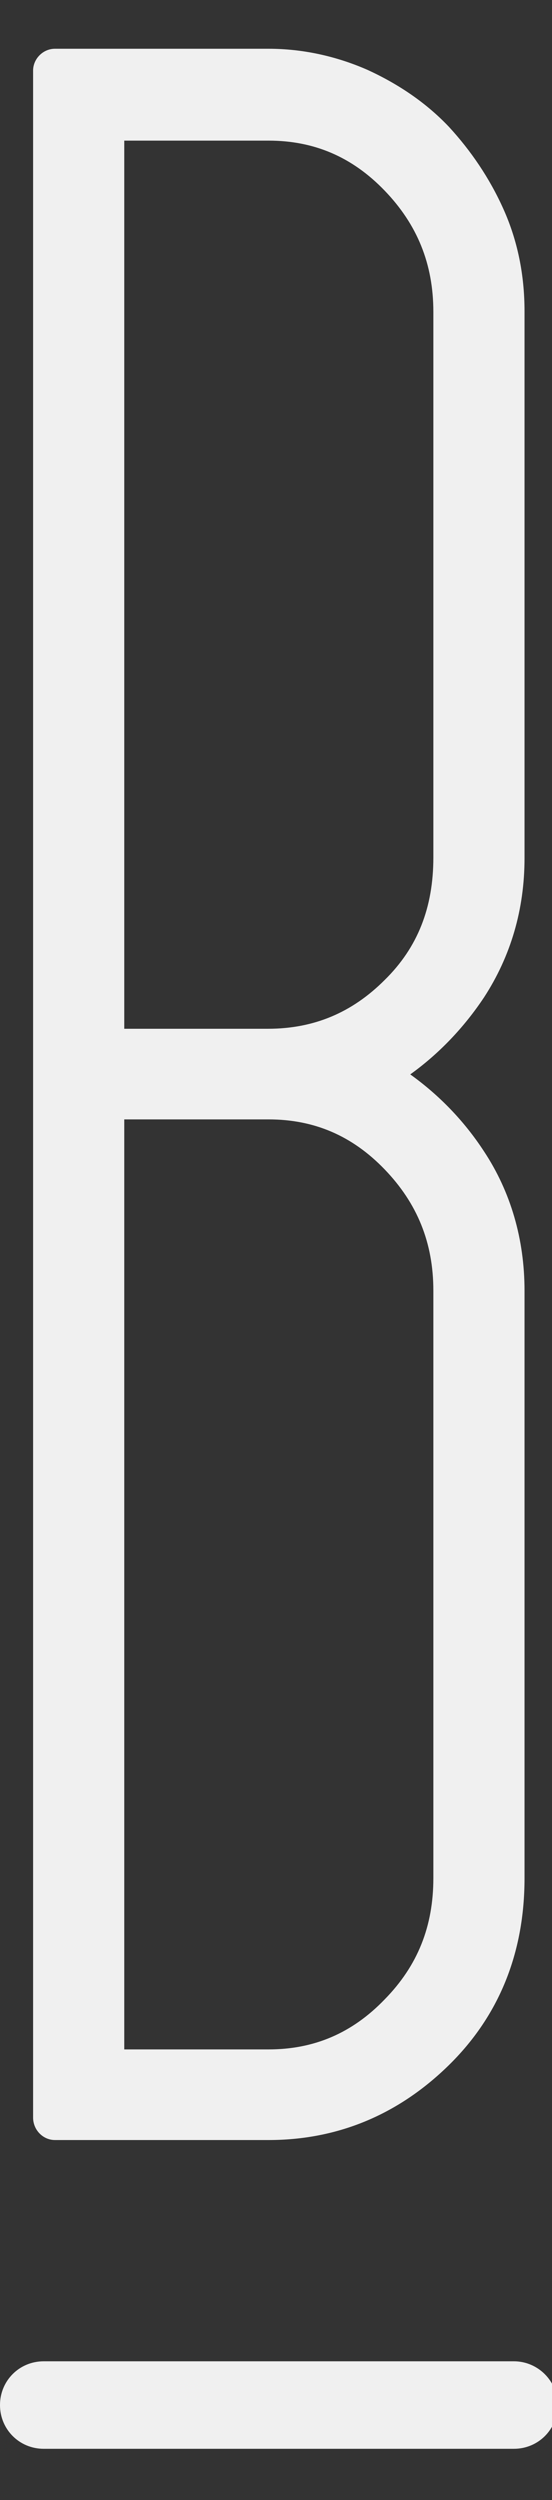 <?xml version="1.0" encoding="UTF-8"?>
<!-- Generator: Adobe Illustrator 28.1.0, SVG Export Plug-In . SVG Version: 6.00 Build 0)  -->
<svg version="1.1" id="Capa_1" xmlns="http://www.w3.org/2000/svg" xmlns:xlink="http://www.w3.org/1999/xlink" x="0px" y="0px" viewBox="0 0 88.4 400" style="enable-background:new 0 0 88.4 400;" xml:space="preserve">
<rect x="0" y="0" width="88.4" height="400" fill="#333333" stroke="none"/>
<style type="text/css">
	.st0{fill:#F0F0F0;}
</style>
<g>
	<path class="st0" d="M8.8,342.4H43c11,0,20.7-4,28.8-11.9s12.2-18,12.2-30v-94c0-8.2-2.2-15.8-6.5-22.3c-3.2-4.9-7.2-9-11.8-12.3   c4.6-3.3,8.6-7.5,11.8-12.3c4.3-6.6,6.5-14.1,6.5-22.3V49.8c0-5.8-1.1-11.3-3.4-16.4c-2.2-4.9-5.2-9.3-8.7-13.1   c-3.6-3.8-8-6.8-13-9.1C53.9,9,48.5,7.8,43,7.8H8.8c-1.9,0-3.5,1.6-3.5,3.5v327.5C5.3,340.8,6.9,342.4,8.8,342.4z M19.9,22.5H43   c7.3,0,13.4,2.6,18.6,8s7.8,11.7,7.8,19.4v87.3c0,8-2.5,14.4-7.8,19.6c-5.2,5.2-11.3,7.8-18.7,7.8h-23V22.5z M19.9,179.1H43   c7.3,0,13.4,2.6,18.6,8s7.8,11.7,7.8,19.4v94c0,7.7-2.5,14-7.8,19.4c-5.2,5.4-11.3,8-18.6,8H19.9V179.1z"/>
	<path class="st0" d="M82.3,377.8H7c-3.9,0-7,3.1-7,7s3.1,7,7,7h75.3c3.9,0,7-3.1,7-7S86.1,377.8,82.3,377.8z"/>
</g>
</svg>